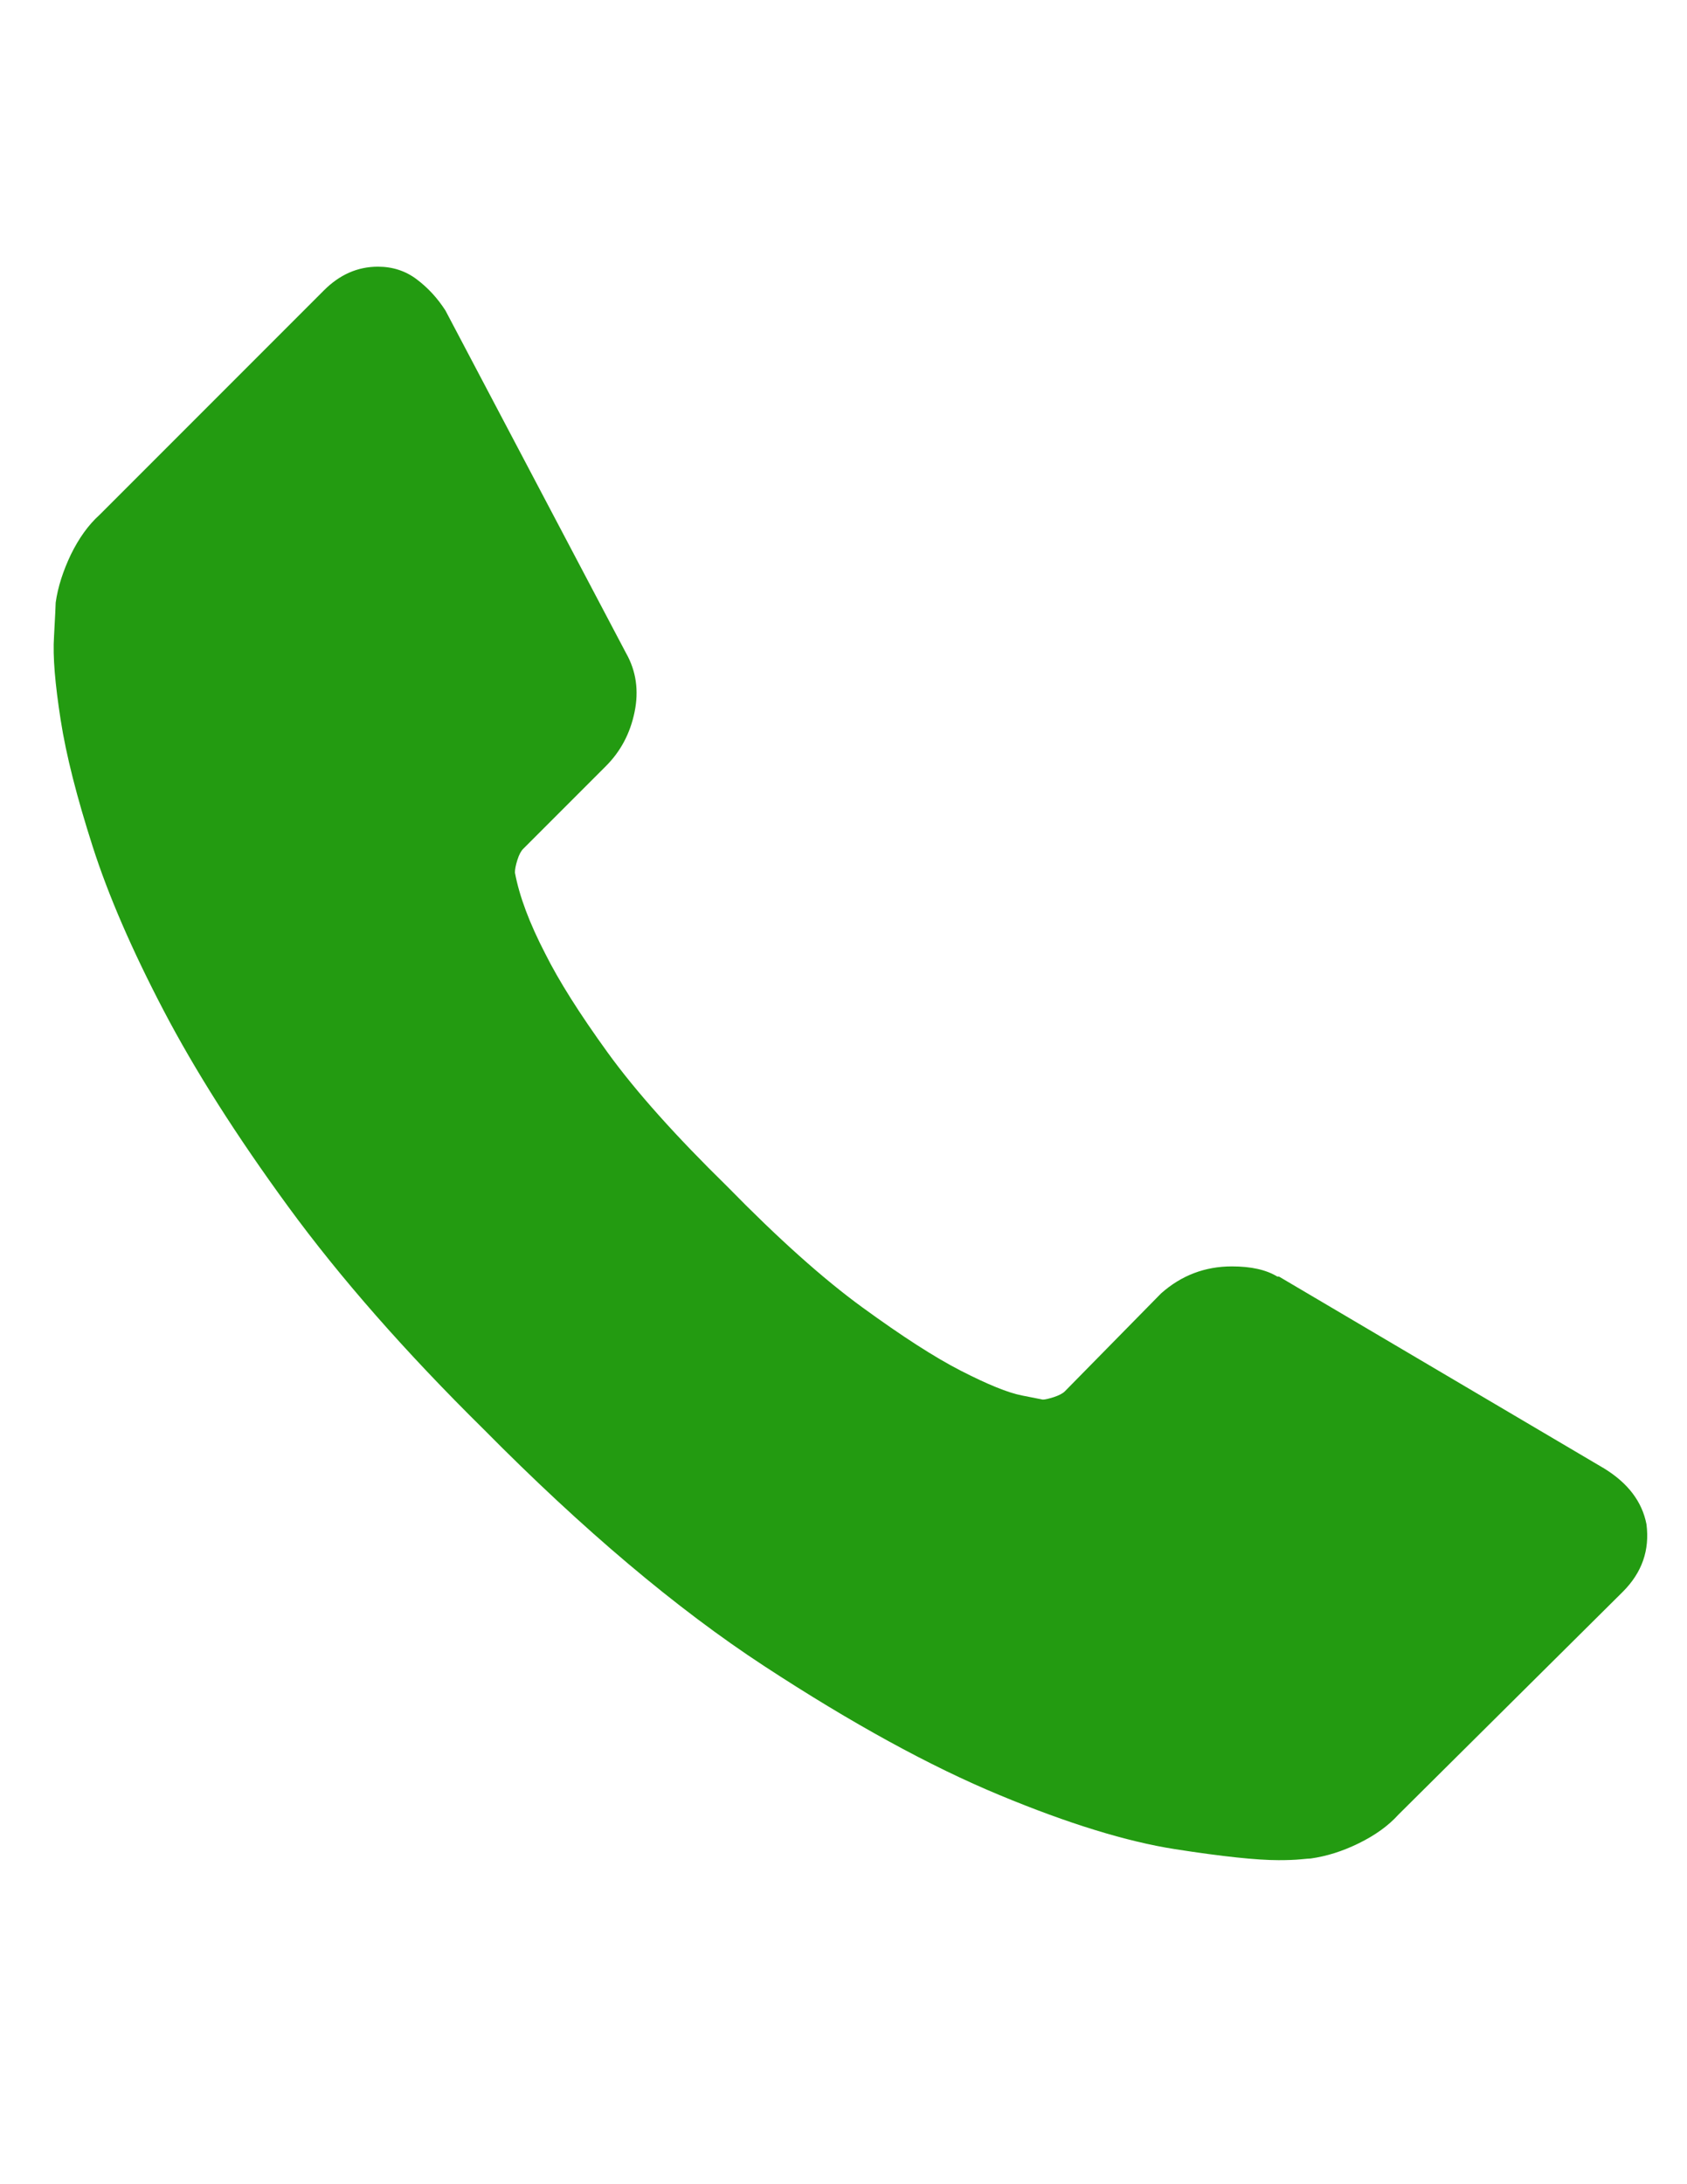<?xml version="1.0" encoding="utf-8"?>
<!-- Generator: Adobe Illustrator 18.1.0, SVG Export Plug-In . SVG Version: 6.00 Build 0)  -->
<!DOCTYPE svg PUBLIC "-//W3C//DTD SVG 1.1//EN" "http://www.w3.org/Graphics/SVG/1.1/DTD/svg11.dtd">
<svg version="1.1" id="Capa_1" xmlns="http://www.w3.org/2000/svg" xmlns:xlink="http://www.w3.org/1999/xlink" x="0px" y="0px"
	 viewBox="242 -332 612 792" enable-background="new 242 -332 612 792" xml:space="preserve">
<path fill="#239b11" d="M839.3,220.7c1.2,9.4-1.6,17.5-8.6,24.5l-81.4,80.8c-3.7,4.1-8.5,7.5-14.4,10.4c-5.9,2.9-11.7,4.7-17.4,5.5
	c-0.4,0-1.6,0.1-3.7,0.3c-2,0.2-4.7,0.3-8,0.3c-7.8,0-20.3-1.3-37.6-4c-17.3-2.7-38.6-9.2-63.6-19.6c-25.1-10.4-53.6-26-85.4-46.8
	s-65.7-49.4-101.6-85.7c-28.6-28.2-52.2-55.1-71-80.8c-18.8-25.7-33.9-49.5-45.3-71.3c-11.4-21.8-20-41.6-25.7-59.4
	s-9.6-33-11.6-45.9c-2-12.9-2.9-22.9-2.4-30.3c0.4-7.3,0.6-11.4,0.6-12.2c0.8-5.7,2.7-11.5,5.5-17.4c2.9-5.9,6.3-10.7,10.4-14.4
	l81.4-81.4c5.7-5.7,12.2-8.6,19.6-8.6c5.3,0,10,1.5,14.1,4.6s7.5,6.8,10.4,11.3l65.5,124.2c3.7,6.5,4.7,13.7,3.1,21.4
	c-1.6,7.8-5.1,14.3-10.4,19.6l-30,30c-0.8,0.8-1.5,2.1-2.1,4s-0.9,3.4-0.9,4.6c1.6,8.6,5.3,18.4,11,29.4
	c4.9,9.8,12.4,21.7,22.6,35.8c10.2,14.1,24.7,30.3,43.5,48.7c18.4,18.8,34.7,33.4,49,43.8c14.3,10.4,26.2,18.1,35.8,23
	c9.6,4.9,16.9,7.9,22,8.9l7.6,1.5c0.8,0,2.1-0.3,4-0.9c1.8-0.6,3.2-1.3,4-2.1l34.9-35.5c7.3-6.5,15.9-9.8,25.7-9.8
	c6.9,0,12.4,1.2,16.5,3.7h0.6L824,200.5C832.6,205.8,837.7,212.5,839.3,220.7z"/>
</svg>
